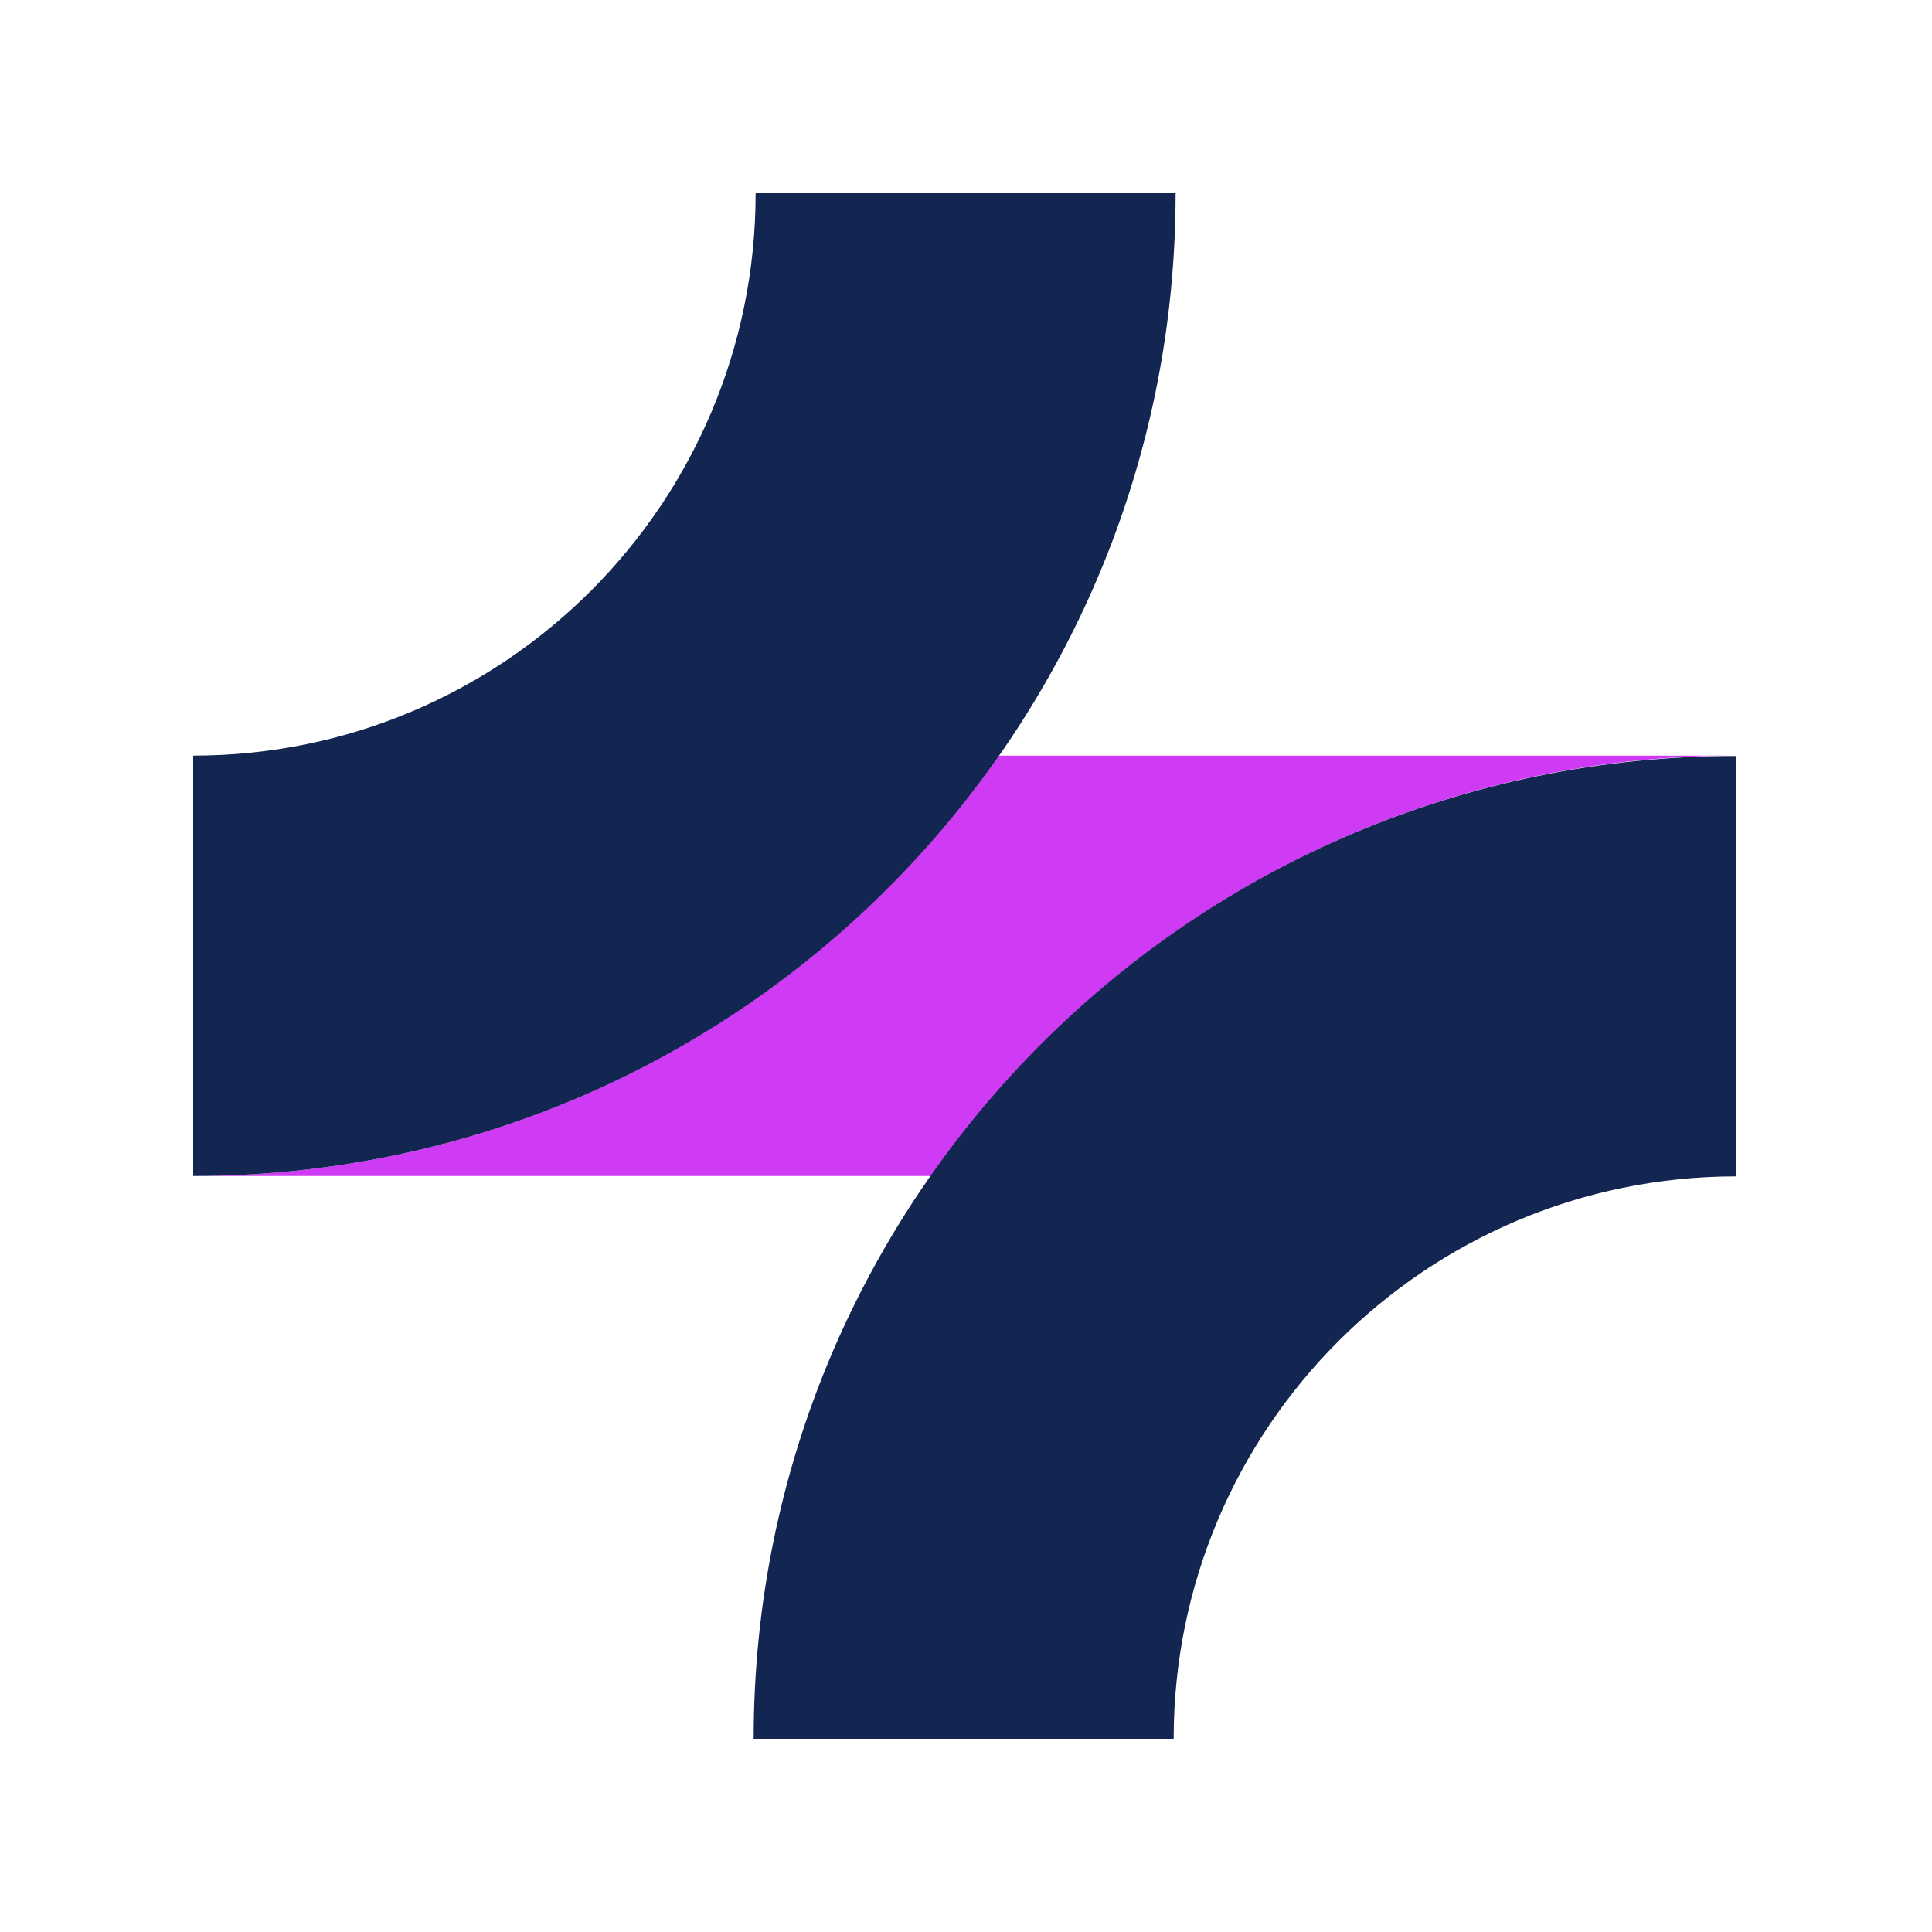 <svg xmlns="http://www.w3.org/2000/svg" width="100" height="100" fill="none"><path fill="#CF3BF5" d="M89.88 39.111H51.707c-9.202 13.14-24.43 21.758-41.688 21.758h38.172c9.201-13.14 24.43-21.758 41.687-21.758Z"/><path fill="#132551" d="M60.849 10.02C60.849 38.106 38.086 60.87 10 60.87V39.11c16.072 0 29.111-13.039 29.111-29.111h21.758l-.02.02ZM39.01 89.98c0-28.086 22.763-50.849 50.849-50.849V60.89c-16.072 0-29.11 13.039-29.11 29.111H38.99l.02-.02Z"/></svg>